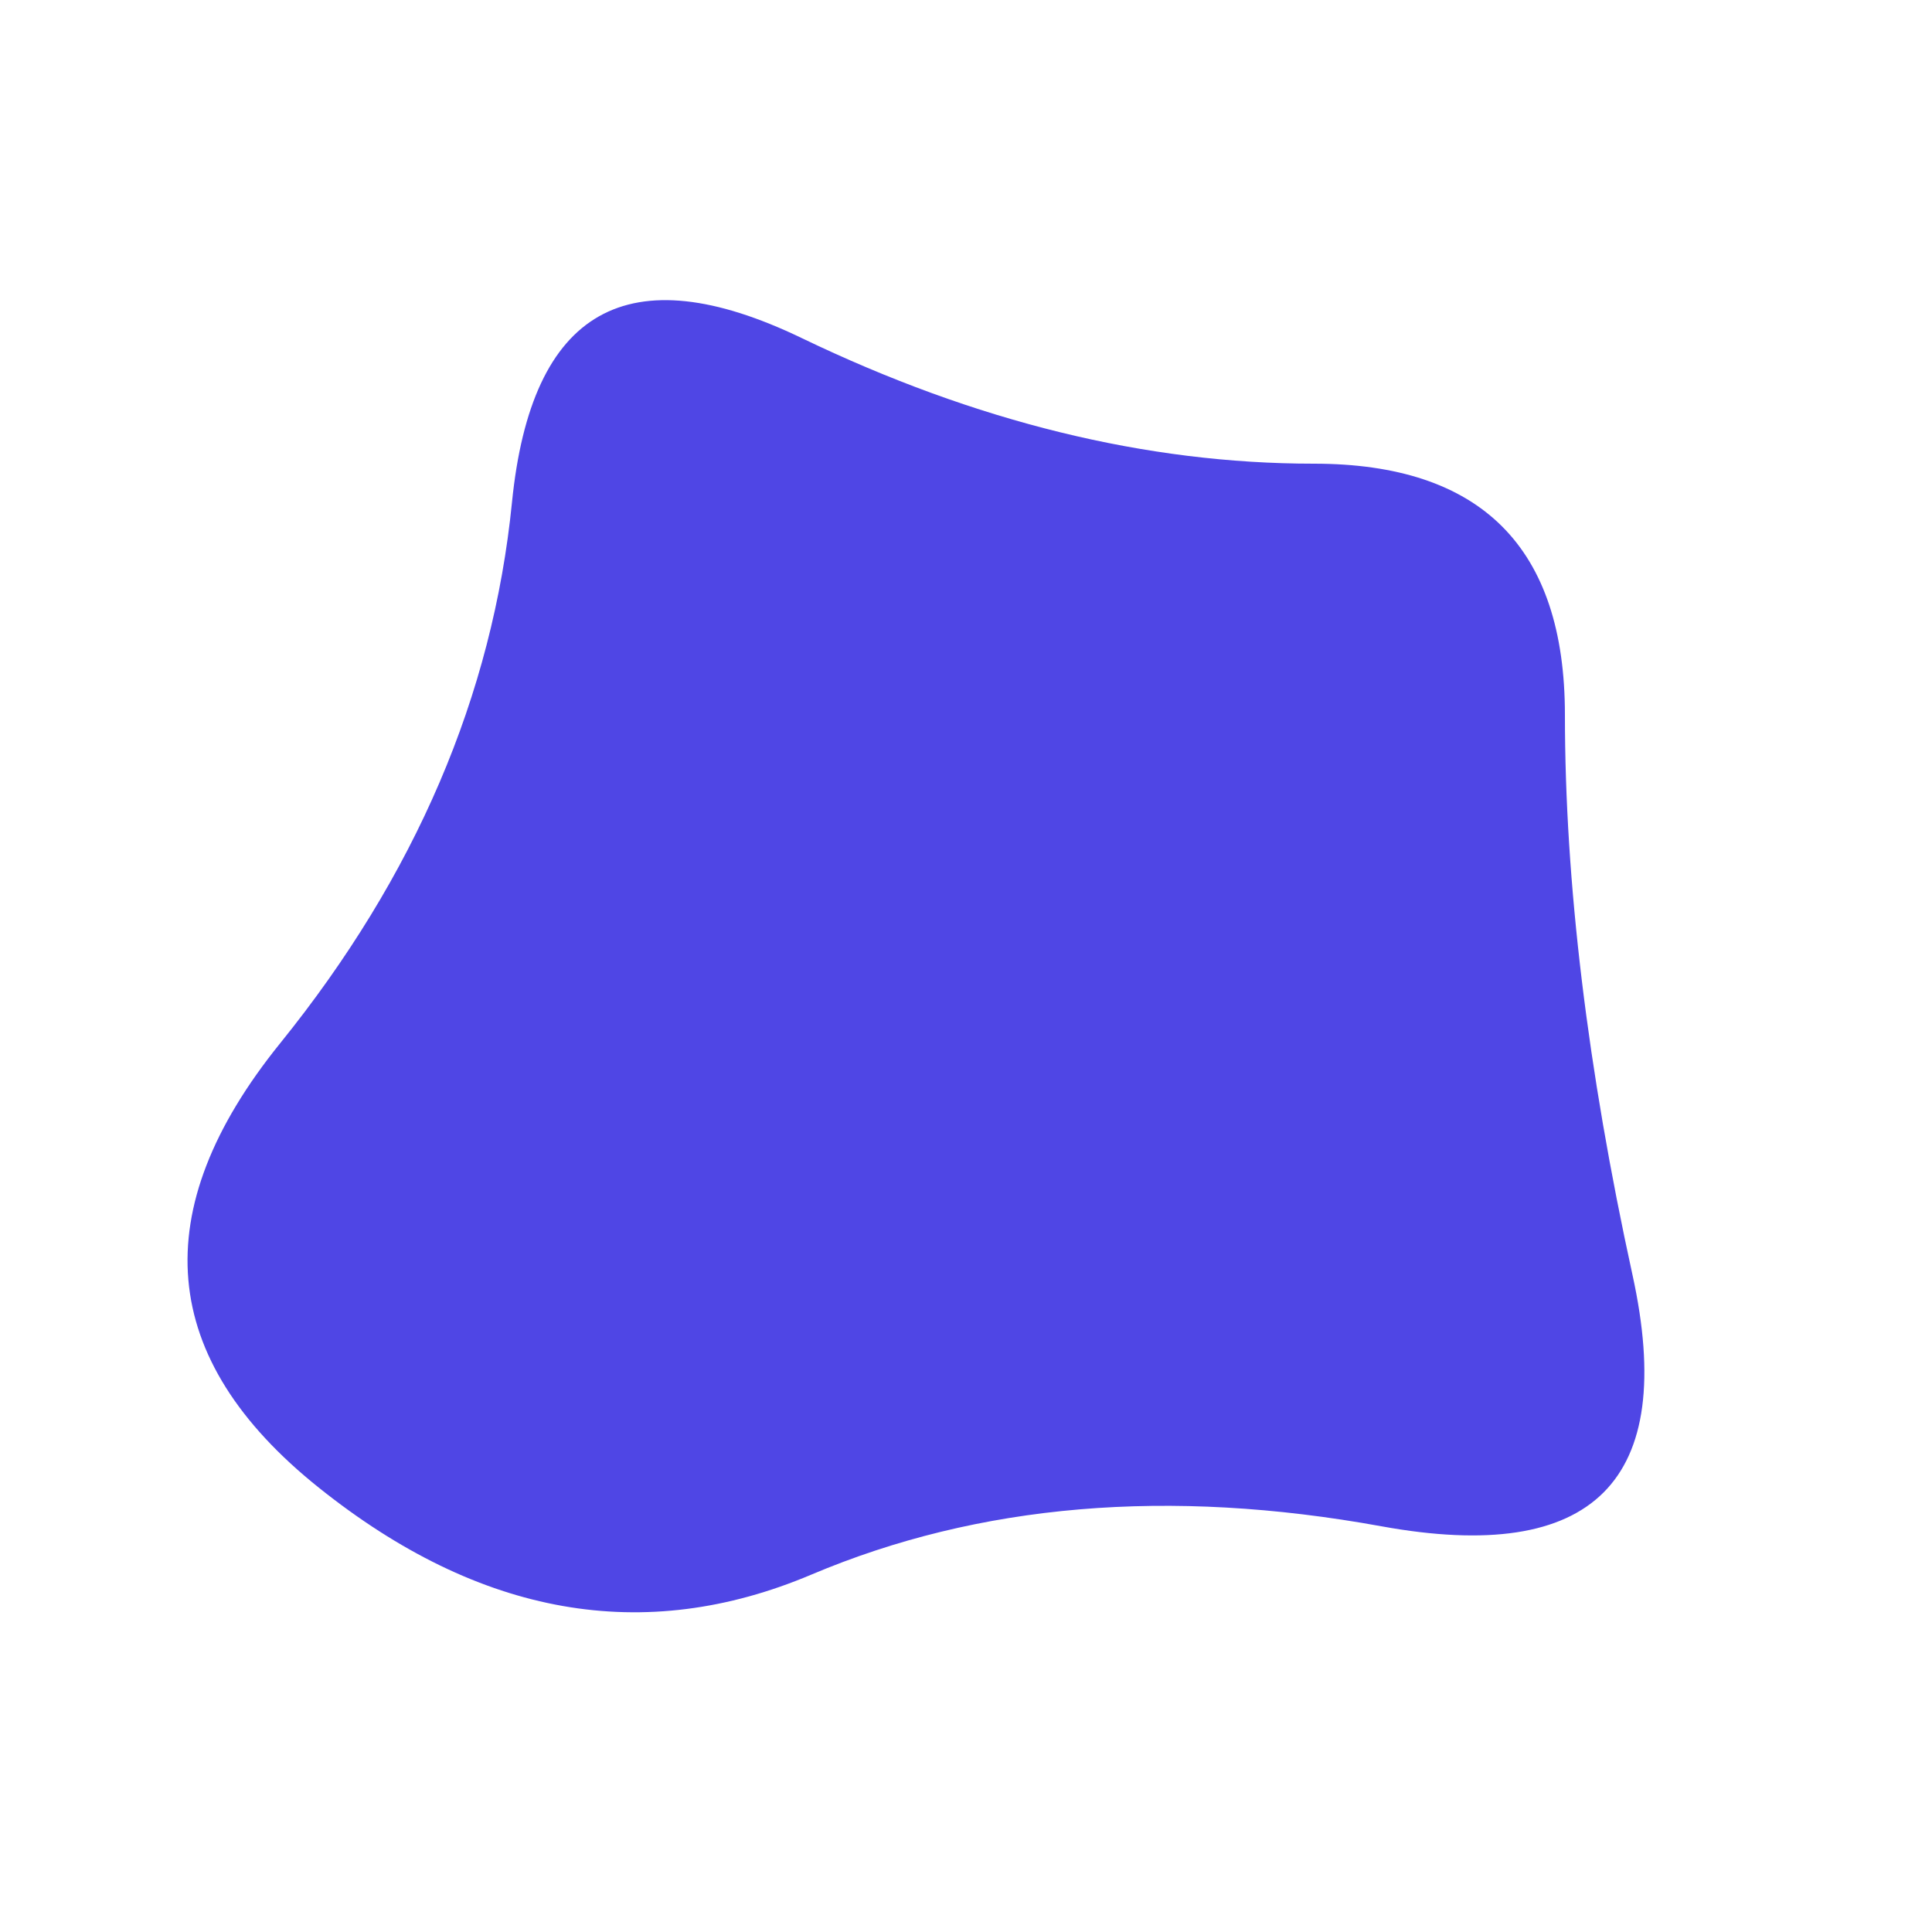 <svg viewBox="0 0 100 100" xmlns="http://www.w3.org/2000/svg"><path d="M84.5,66Q88,82,71.5,79Q55,76,42,81.5Q29,87,16.5,77Q4,67,14.5,54Q25,41,26.5,26Q28,11,41.5,17.5Q55,24,68,24Q81,24,81,37Q81,50,84.5,66Z" stroke="none" stroke-width="0" fill="#4F46E5"/></svg>